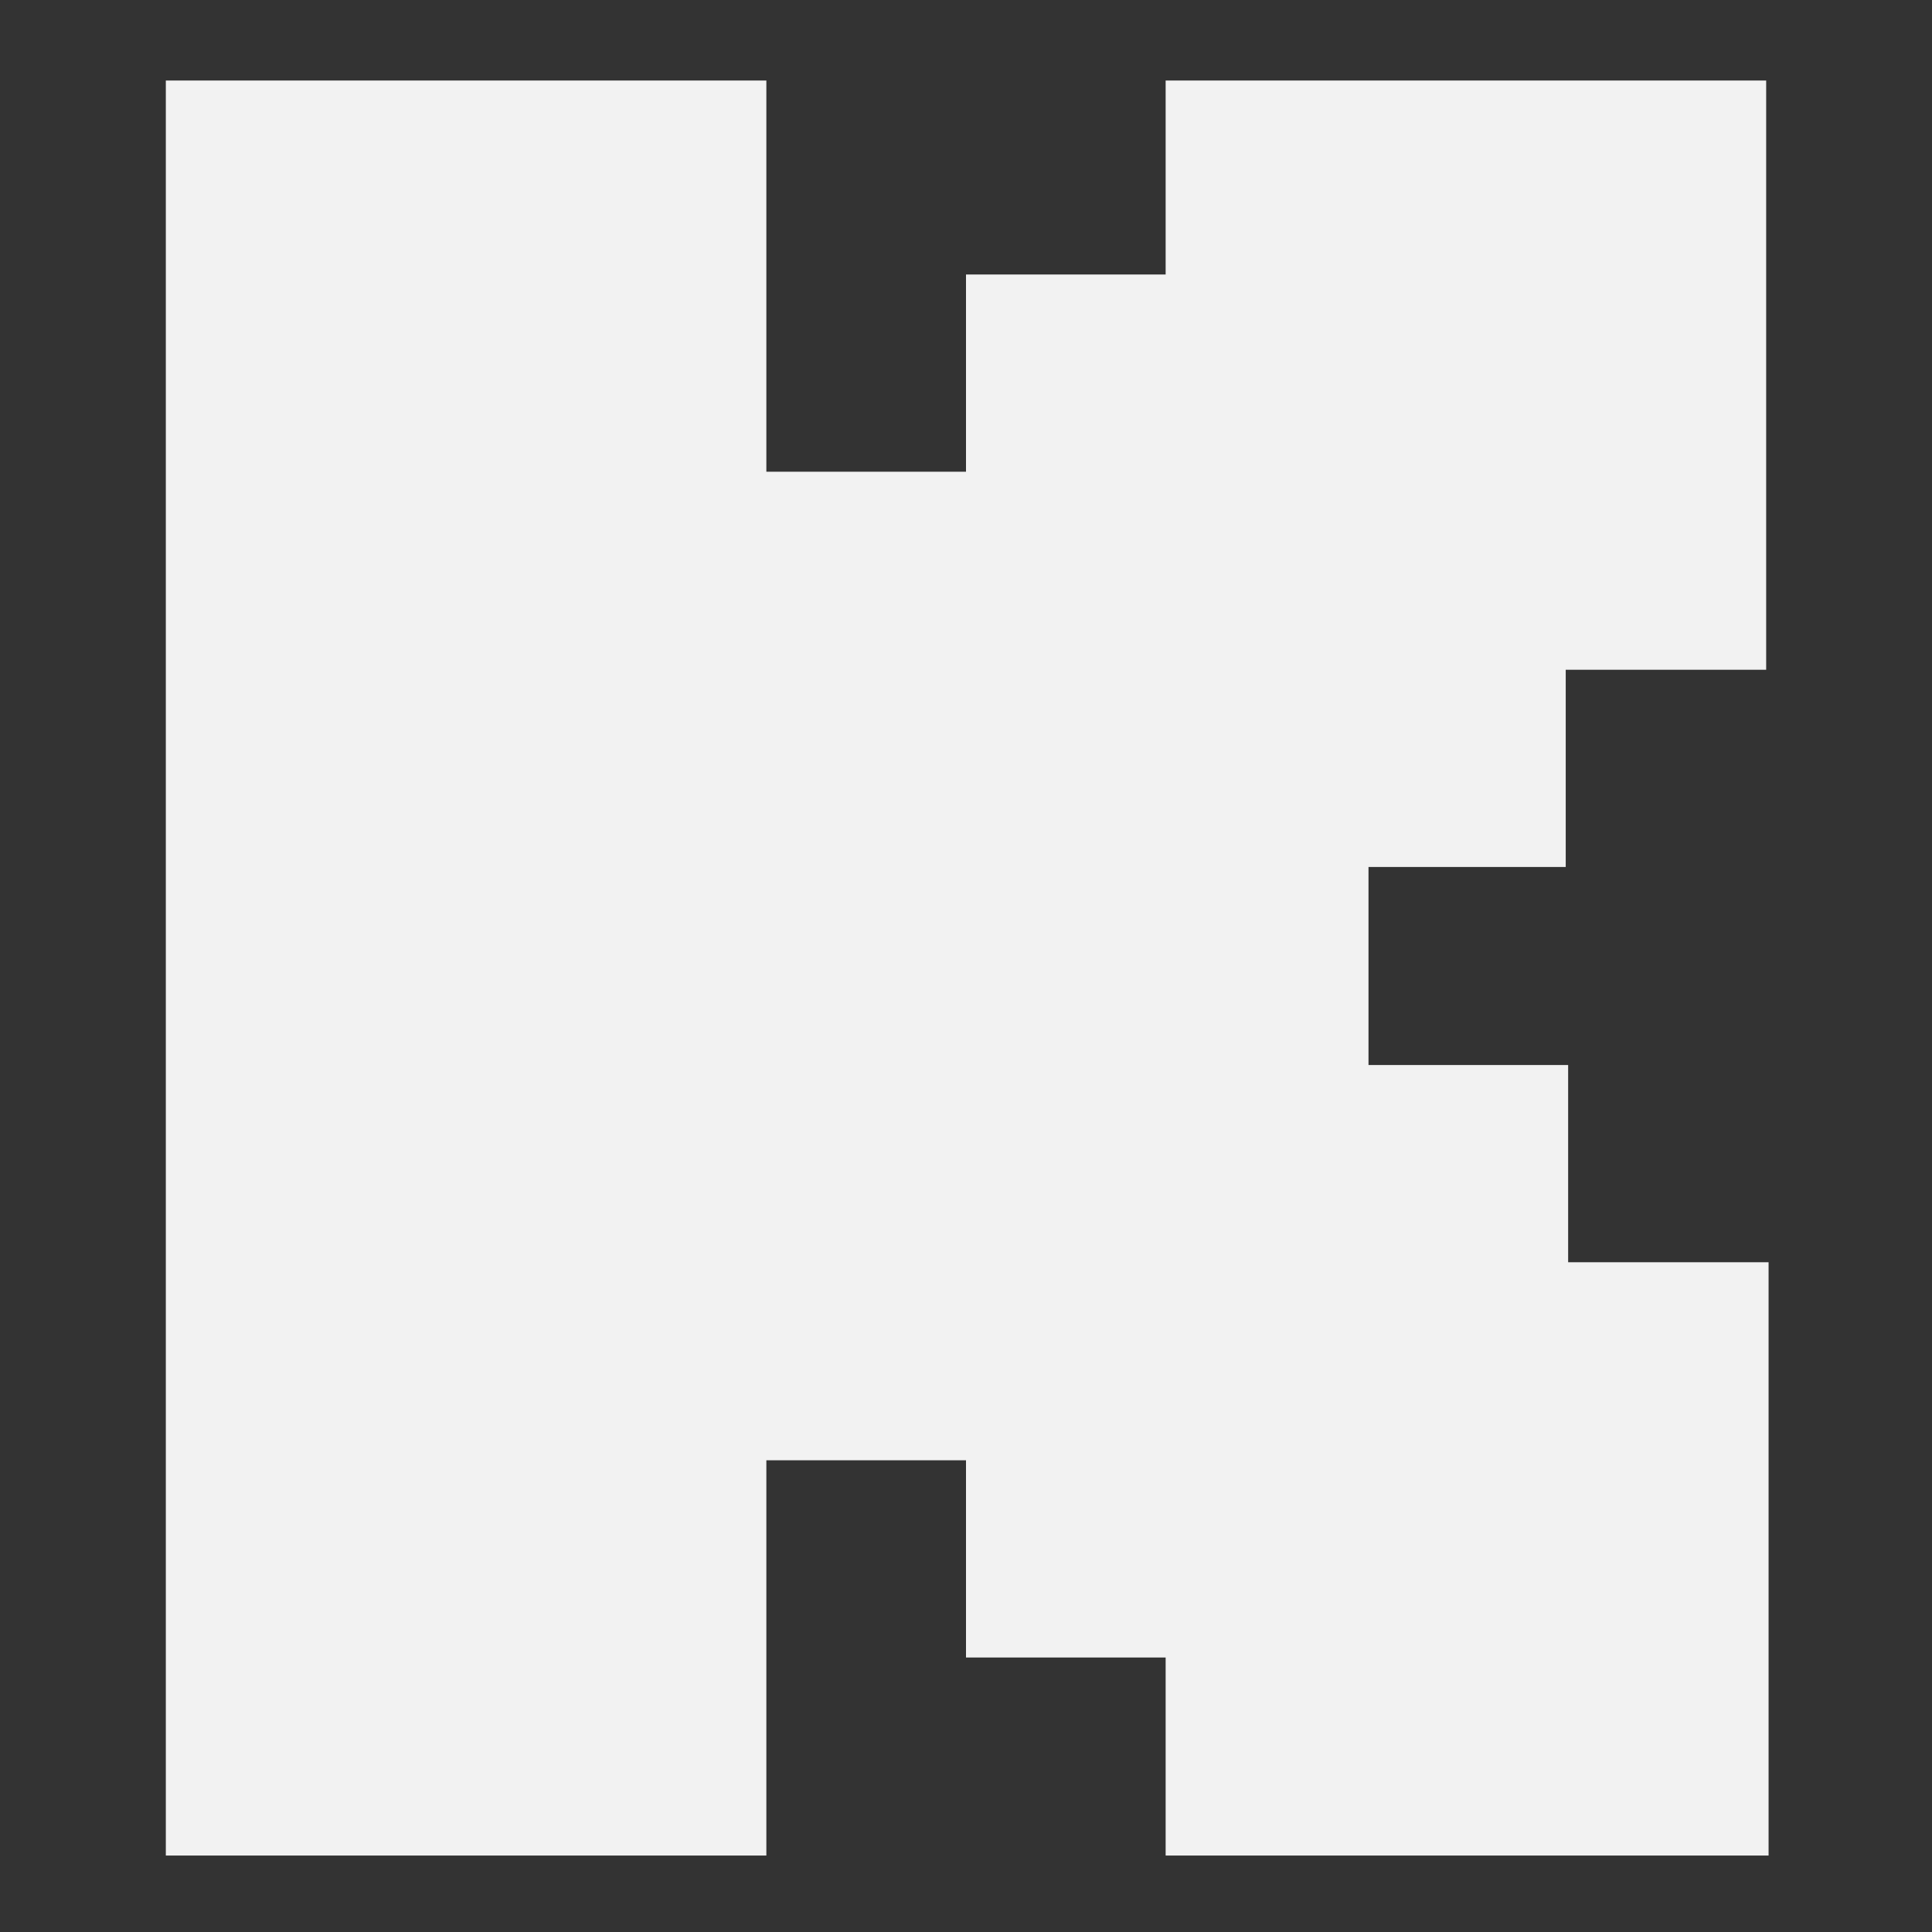 <svg xmlns="http://www.w3.org/2000/svg" width="24" height="24" viewBox="0 0 24 24"><rect x="0" y="0" width="24" height="24" fill="#333333" stroke="none"/><path d="M2.06,1H9.52V5.86H12V3.41h2.48V1h7.46V8.32H19.45v2.45H17v2.46h2.48v2.45h2.49v7.37H14.48V20.59H12V18.14H9.52v4.91H2.06Z" fill="#f2f2f2" fill-rule="evenodd"/></svg>